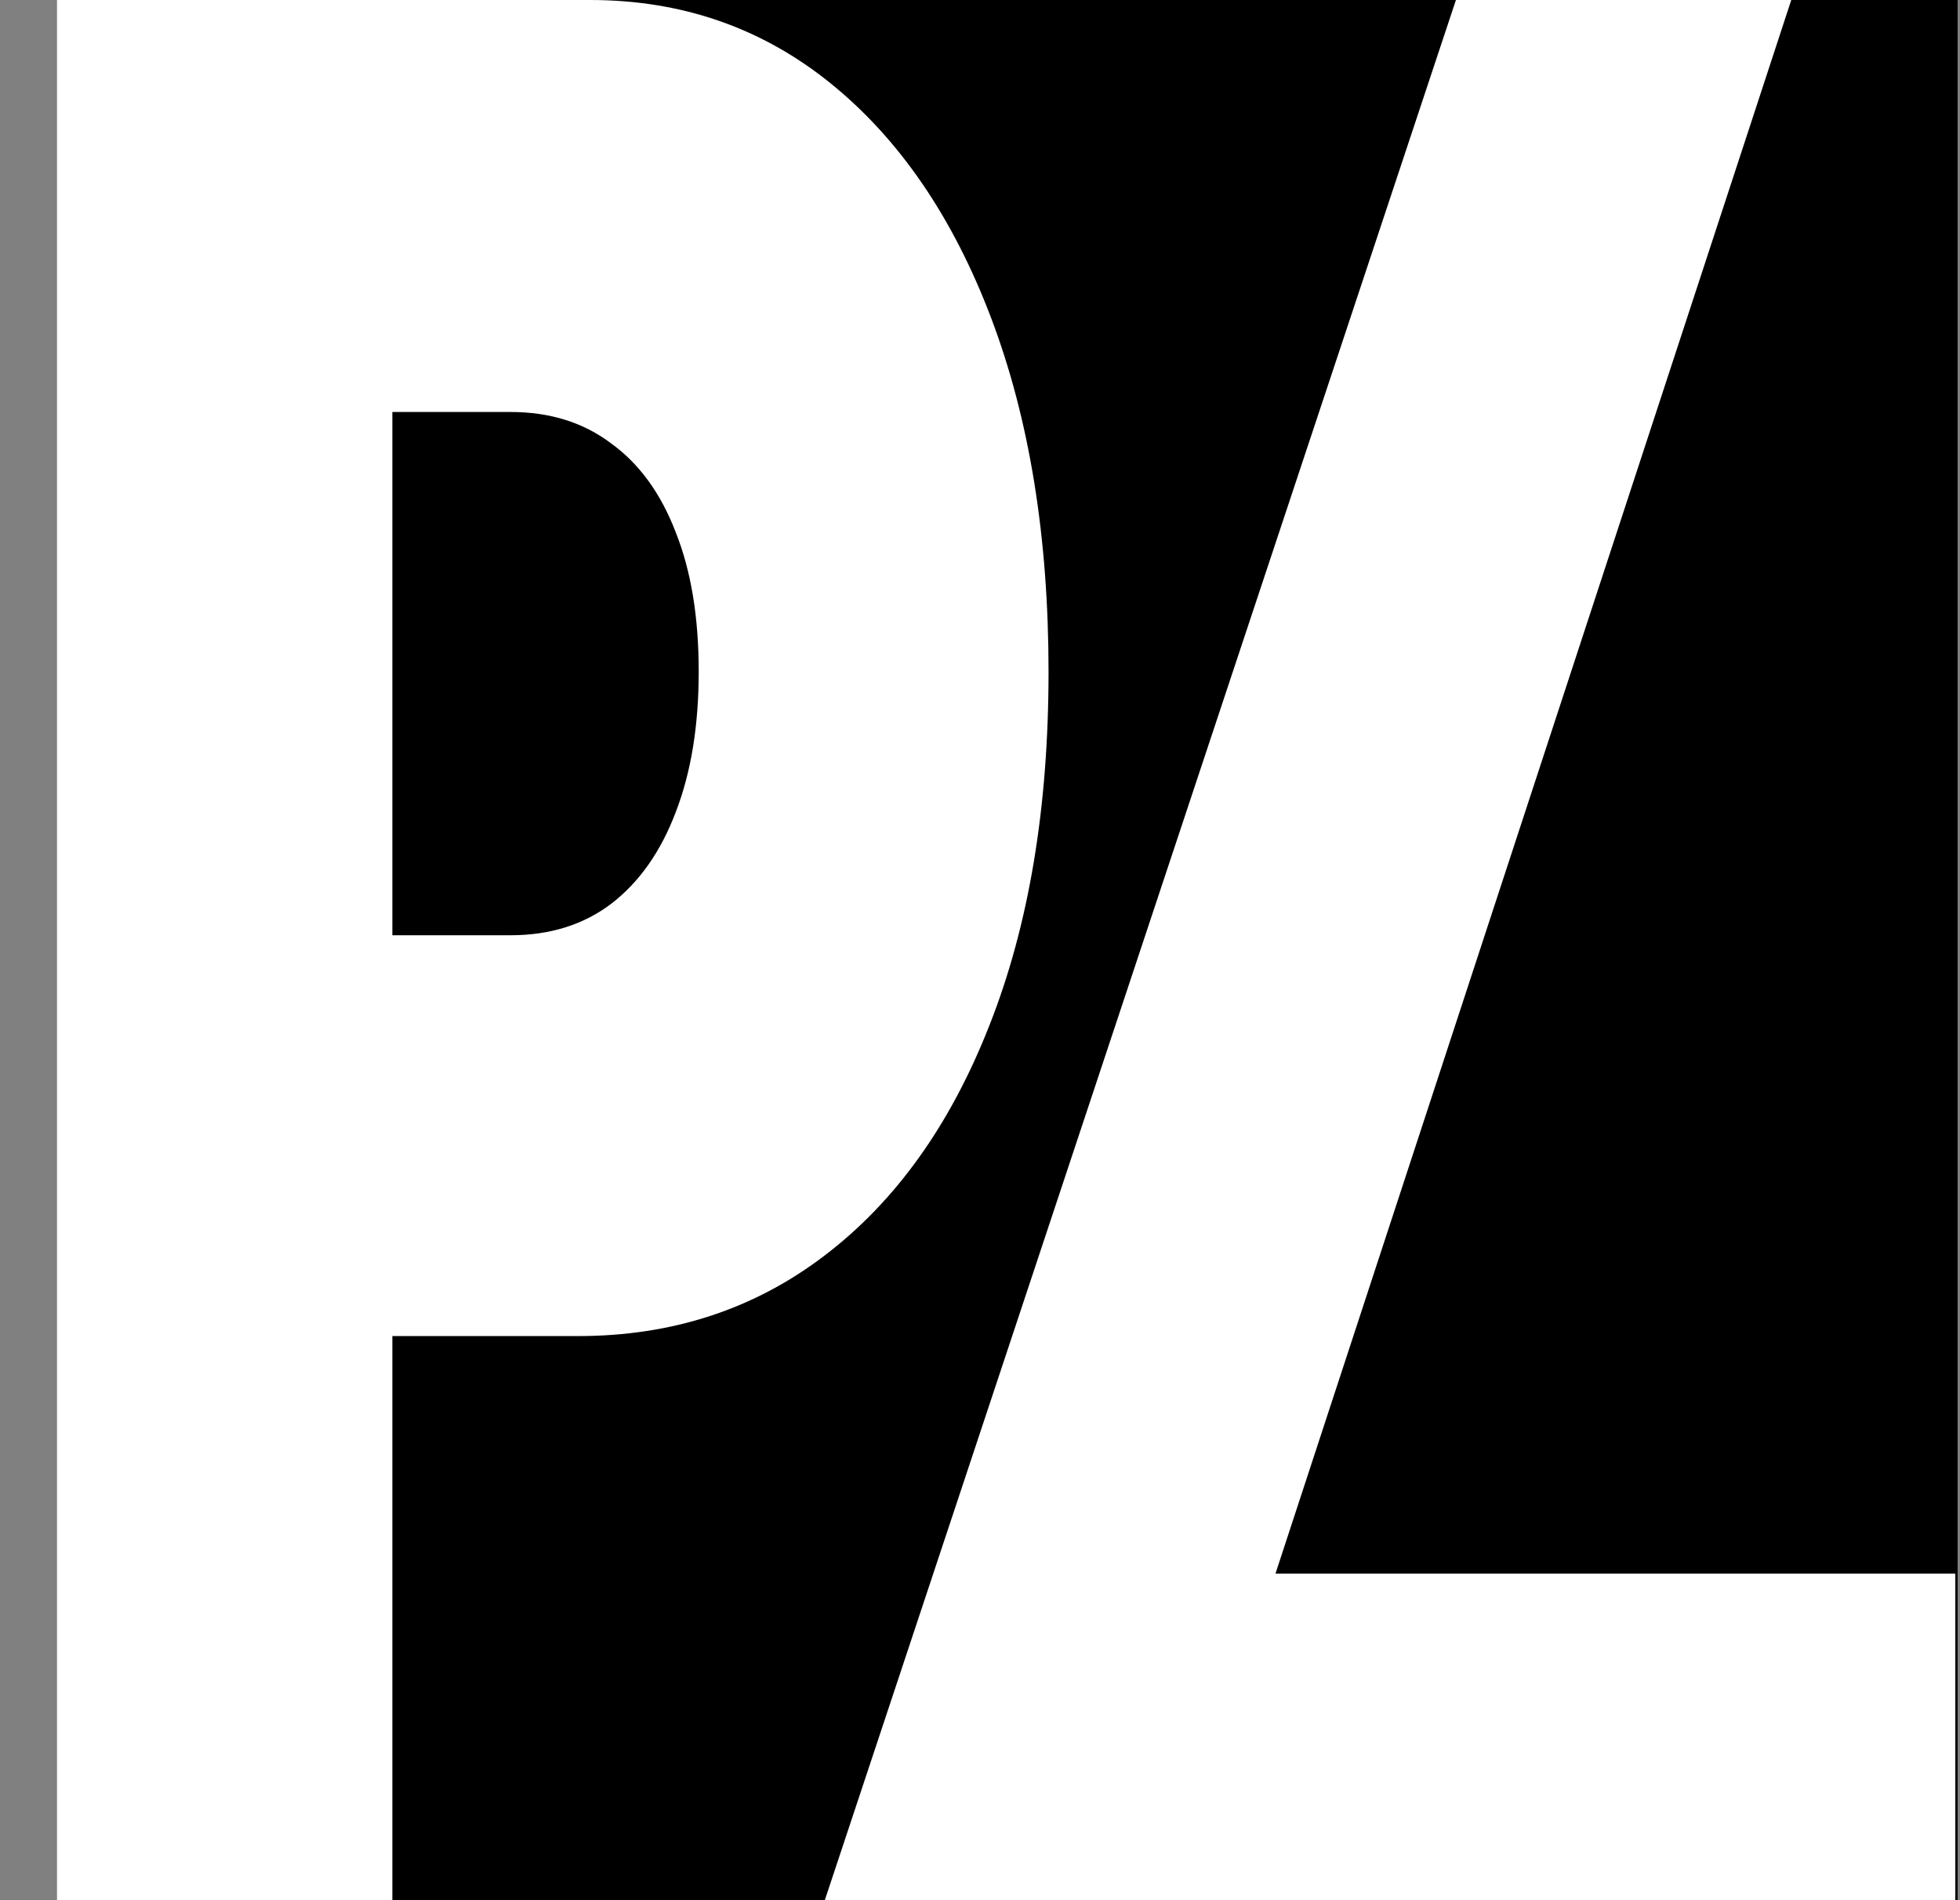 <svg width="33" height="32" viewBox="0 0 33 32" fill="none" xmlns="http://www.w3.org/2000/svg">
<rect x="0" y="0" width="33" height="32" fill="#808080" stroke="none"/>
<rect x="1" width="31.96" height="32" fill="black"/>
<path d="M0.96 32V0H9.937C11.48 0 12.831 0.469 13.988 1.406C15.146 2.344 16.046 3.661 16.689 5.359C17.332 7.057 17.654 9.042 17.654 11.312C17.654 13.604 17.322 15.588 16.659 17.266C16.002 18.943 15.078 20.234 13.887 21.141C12.702 22.047 11.318 22.5 9.734 22.5H4.372V15.75H8.596C9.26 15.75 9.825 15.573 10.292 15.219C10.766 14.854 11.128 14.338 11.379 13.672C11.636 13.005 11.764 12.219 11.764 11.312C11.764 10.396 11.636 9.615 11.379 8.969C11.128 8.312 10.766 7.812 10.292 7.469C9.825 7.115 9.26 6.938 8.596 6.938H6.606V32H0.96Z" fill="white"/>
<path d="M13.887 32L24.513 0H30.159L21.475 26.5H32.921V32H13.887Z" fill="white"/>
</svg>
